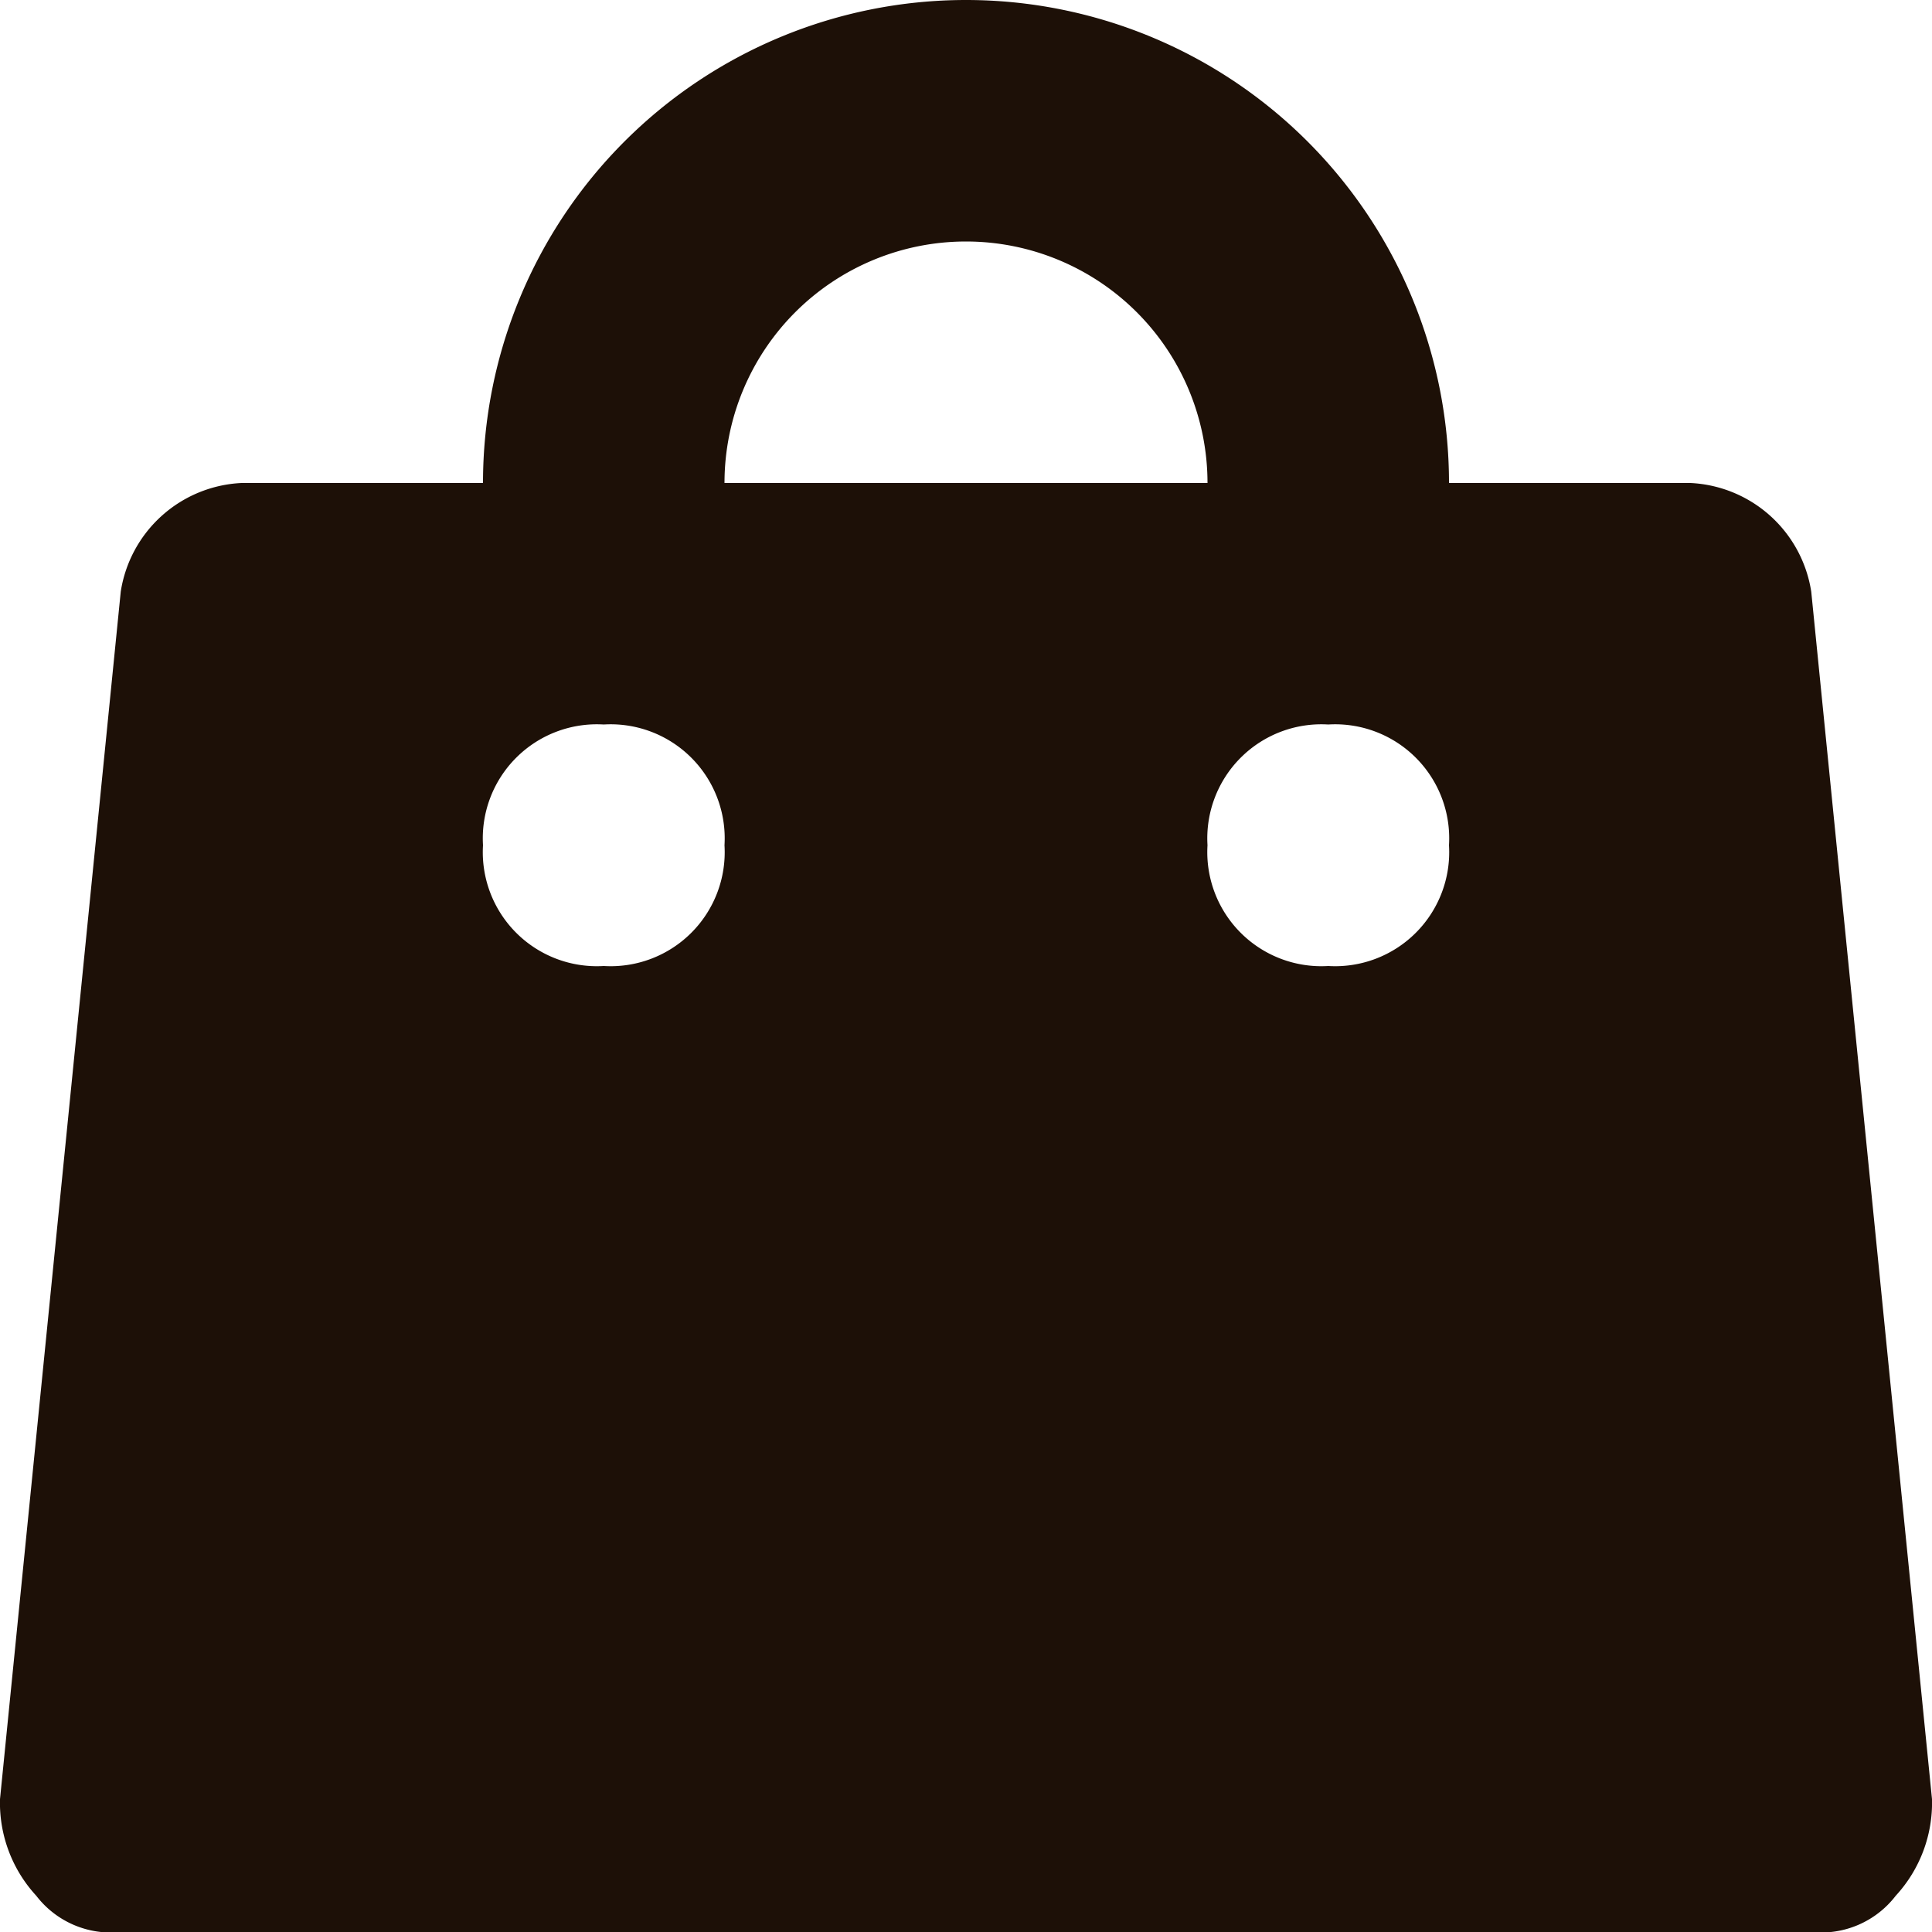 <svg id="Bag" xmlns="http://www.w3.org/2000/svg" width="26" height="26" viewBox="0 0 26 26">
  <path id="Path_152" data-name="Path 152" d="M16.25,11.375A1.535,1.535,0,0,0,17.875,13,1.535,1.535,0,0,0,19.5,11.375,1.535,1.535,0,0,0,17.875,9.75,1.535,1.535,0,0,0,16.25,11.375Zm-9.75,0A1.535,1.535,0,0,0,8.125,13,1.535,1.535,0,0,0,9.75,11.375,1.535,1.535,0,0,0,8.125,9.75,1.535,1.535,0,0,0,6.5,11.375ZM24.375,7.963,26,24.212a1.845,1.845,0,0,1-.488,1.3A1.265,1.265,0,0,1,24.375,26H1.625a1.265,1.265,0,0,1-1.137-.488A1.845,1.845,0,0,1,0,24.212L1.625,7.962A1.728,1.728,0,0,1,3.25,6.5H6.5a6.5,6.5,0,0,1,13,0h3.25A1.728,1.728,0,0,1,24.375,7.963ZM16.25,6.5H9.75a3.25,3.25,0,0,1,6.5,0Z" fill="#1d1007" fill-rule="evenodd"/>
</svg>
